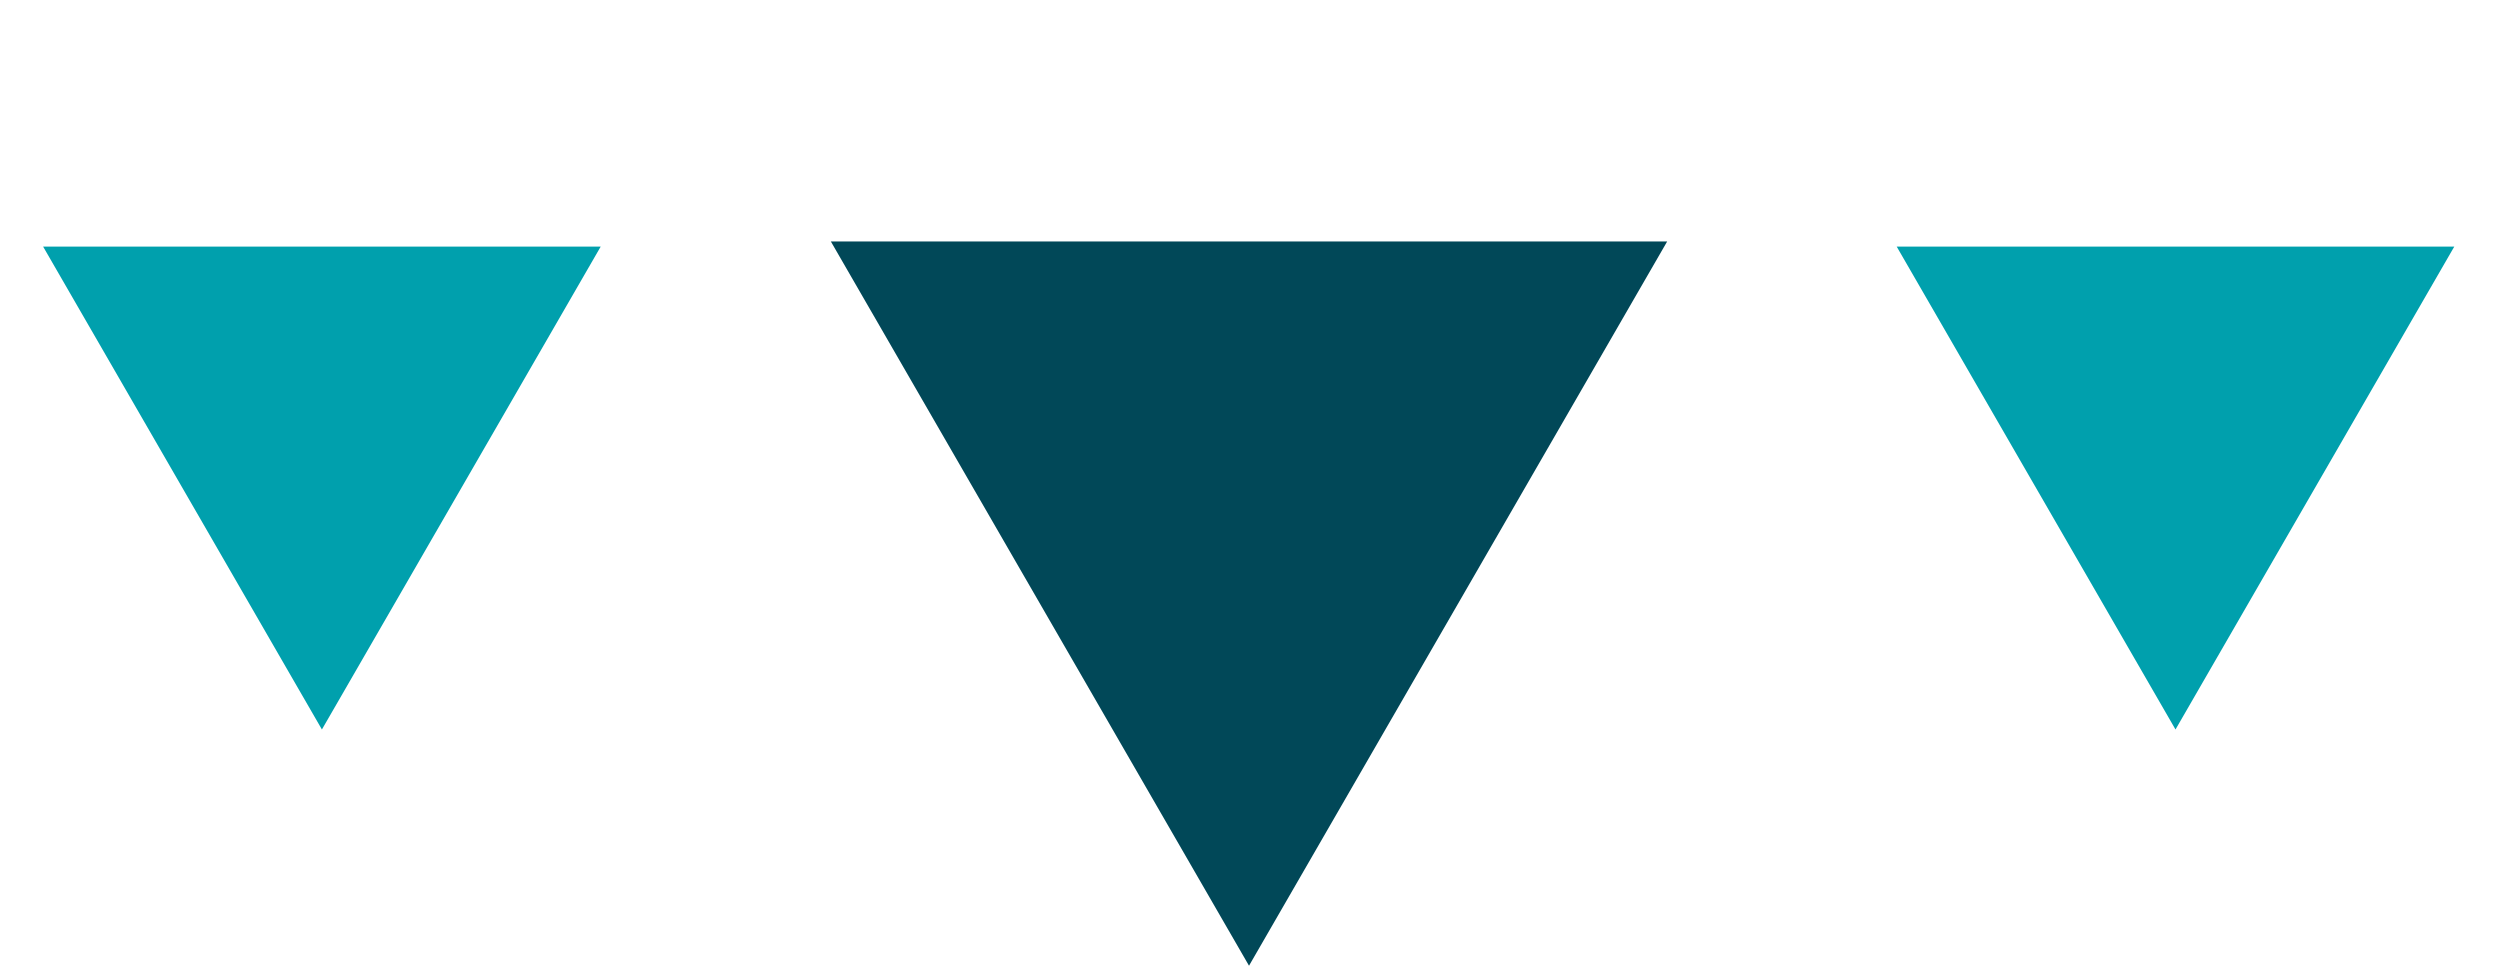 <svg xmlns="http://www.w3.org/2000/svg" width="321" height="124" viewBox="0 0 321 124" fill="none"><path d="M160.373 124L106.679 31L214.067 31L160.373 124Z" fill="#014858"></path><path d="M279.334 93.666L243.538 31.666L315.129 31.666L279.334 93.666Z" fill="#00A0AD"></path><path d="M41.333 93.666L5.538 31.666L77.129 31.666L41.333 93.666Z" fill="#00A0AD"></path></svg>